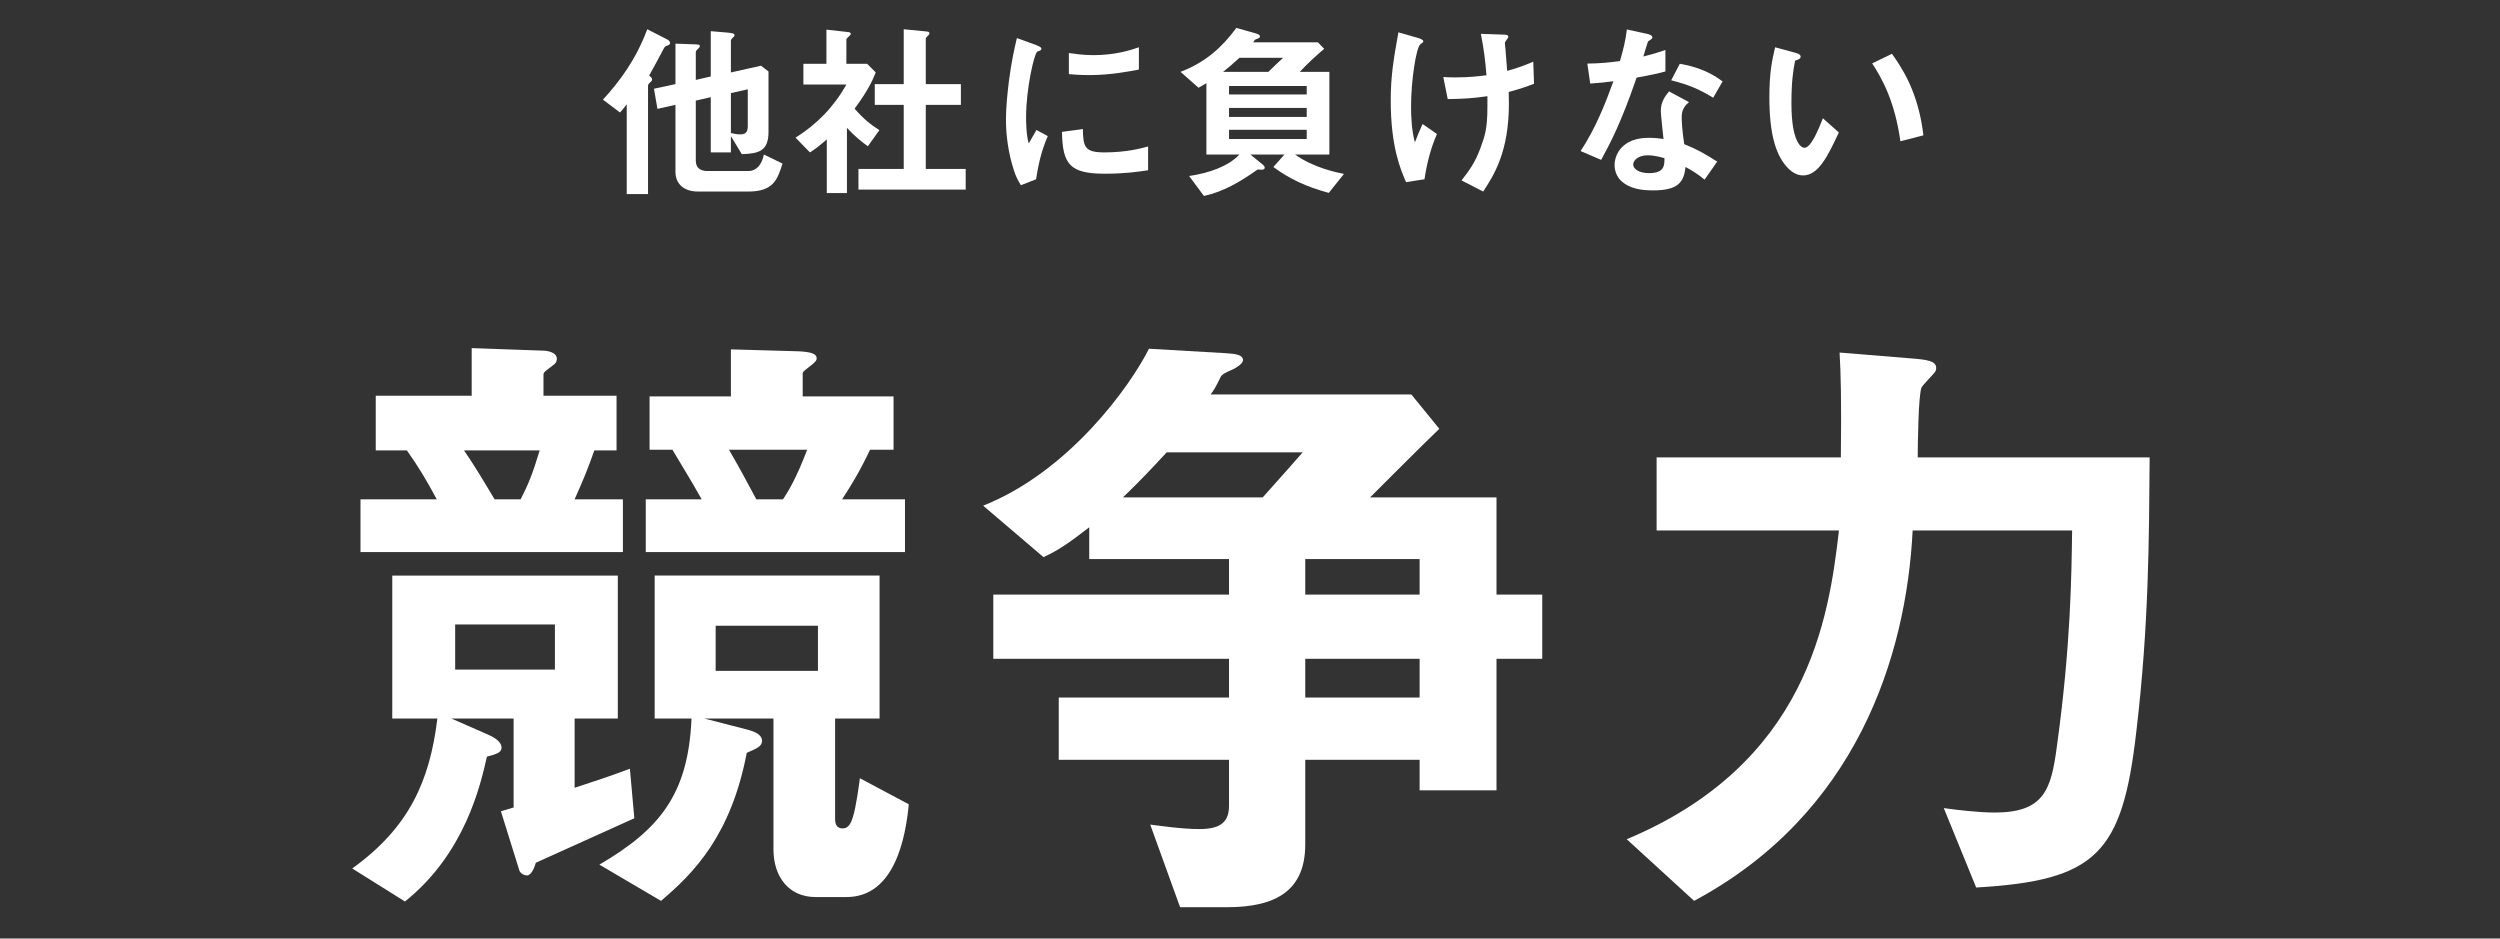 <?xml version="1.0" encoding="UTF-8"?>
<svg xmlns="http://www.w3.org/2000/svg" version="1.1" viewBox="0 0 783.667 294.197">
  <rect x="0" y="0" width="783.667" height="294.197" fill="#333333" stroke="none"/>
  <defs>
    <style>
      .cls-1 {
        fill: #fff;
      }
    </style>
  </defs>
  <!-- Generator: Adobe Illustrator 28.7.5, SVG Export Plug-In . SVG Version: 1.2.0 Build 176)  -->
  <g>
    <g id="_レイヤー_1" data-name="レイヤー_1">
      <g>
        <g>
          <path class="cls-1" d="M167.972,270.439c-.398,1.394-1.394,3.983-2.788,3.983-.996,0-2.19-.796-2.39-1.593l-5.776-18.521,3.983-1.195v-27.882h-19.518l11.352,4.979c1.394.598,4.381,1.992,4.381,4.182,0,1.394-1.394,1.992-4.581,2.789-1.992,8.763-6.771,30.271-25.691,45.408l-16.53-10.356c17.725-12.746,24.297-27.285,26.687-47.001h-14.14v-44.811h70.701v44.811h-13.542v21.708c5.377-1.792,9.958-3.187,17.327-5.975l1.394,15.534c-4.381,1.992-26.089,11.75-30.87,13.941ZM113.005,173.05v-16.53h23.899c-3.187-5.975-5.576-9.958-9.36-15.335h-9.759v-17.128h30.073v-14.937l22.306.796c1.195,0,4.381.398,4.381,2.589,0,.996-.597,1.593-1.195,1.991-2.589,1.992-2.987,2.191-2.987,2.988v6.572h22.903v17.128h-6.971c-1.992,5.775-3.585,9.56-6.174,15.335h15.136v16.53h-82.252ZM173.947,195.755h-31.268v14.14h31.268v-14.14ZM145.468,141.185c3.385,4.979,6.373,9.958,9.56,15.335h8.166c2.19-4.182,3.784-7.966,5.975-15.335h-23.7ZM265.36,281.193h-9.758c-8.166,0-13.145-6.174-13.145-14.937v-41.026h-21.709l13.941,3.585c1.195.398,4.182,1.195,4.182,3.386,0,1.792-1.593,2.39-4.78,3.784-4.979,25.891-16.53,37.641-26.886,46.404l-19.318-11.352c18.721-10.954,27.882-21.907,28.878-45.806h-11.551v-44.811h70.502v44.811h-13.941v31.467c0,1.792.597,2.987,2.39,2.987s2.589-1.593,3.187-3.584c.996-2.987,1.992-10.556,2.191-12.149l15.335,8.166c-.996,10.356-4.381,29.077-19.518,29.077ZM202.427,173.05v-16.53h17.526c-1.792-3.187-2.788-4.979-9.161-15.534h-7.17v-16.729h25.492v-14.737l21.111.597c4.581.199,5.775.996,5.775,2.191,0,.796-.597,1.195-1.195,1.792-2.788,2.19-3.187,2.39-3.187,2.987v7.169h28.479v16.729h-7.369c-3.386,7.169-6.174,11.551-8.763,15.534h19.717v16.53h-81.256ZM256.398,196.152h-32.064v14.14h32.064v-14.14ZM228.516,140.986c4.382,7.568,4.78,8.563,8.564,15.534h8.365c1.593-2.39,4.182-6.572,7.568-15.534h-24.497Z"/>
          <path class="cls-1" d="M469.101,206.509v41.226h-24.098v-9.56h-35.849v26.488c0,14.339-8.962,19.717-24.497,19.717h-14.737l-9.36-25.891c3.386.398,9.759,1.394,15.534,1.394,7.169,0,9.161-2.788,9.161-7.369v-14.339h-53.374v-19.518h53.374v-12.148h-73.888v-20.115h73.888v-11.153h-43.814v-9.958c-6.174,4.78-9.56,7.169-14.339,9.36l-18.92-16.132c27.086-10.754,46.205-37.641,51.98-49.192l24.098,1.394c3.386.199,5.377.597,5.377,2.191,0,.996-1.792,2.19-2.987,2.788-3.187,1.394-3.386,1.593-3.983,2.39-1.394,2.987-2.39,4.581-3.187,5.577h62.934l8.763,10.754c-5.577,5.377-14.539,14.339-21.709,21.509h39.633v30.471h14.339v20.115h-14.339ZM365.738,141.782c-5.377,5.776-7.966,8.564-13.742,14.14h43.815c8.165-9.161,8.563-9.56,12.547-14.14h-42.62ZM445.003,175.241h-35.849v11.153h35.849v-11.153ZM445.003,206.509h-35.849v12.148h35.849v-12.148Z"/>
          <path class="cls-1" d="M669.655,229.412c-4.382,38.238-12.547,46.603-50.188,48.794l-10.157-24.895c4.182.598,11.152,1.394,15.933,1.394,15.534,0,17.725-7.169,19.517-20.712,4.381-31.666,4.581-53.574,4.78-67.714h-49.988c-1.992,39.433-17.526,88.824-68.51,116.109l-21.111-19.318c56.561-23.7,63.332-68.909,66.519-96.791h-57.158v-22.903h57.756c.199-17.526,0-26.089-.398-32.861l21.907,1.792c5.377.398,8.365.796,8.365,2.987,0,.398,0,.996-.598,1.593-.597.796-3.584,3.784-3.983,4.581-.996,2.191-1.195,17.924-1.195,21.907h72.692c-.199,25.492-.199,52.379-4.182,86.036Z"/>
        </g>
        <g>
          <path class="cls-1" d="M209.51,14.16c-1.022.361-1.083.421-1.383.962-1.443,2.766-3.849,7.156-4.63,8.539.602.541.902.782.902,1.263,0,.361-.24.601-.541.842-.181.18-.722.601-.722,1.083v33.976h-6.675v-28.143c-.842,1.143-1.263,1.624-2.105,2.586l-5.352-4.029c5.292-5.773,10.343-12.568,13.891-22.069l6.254,3.187c.12.06.902.541.902,1.083,0,.24-.18.601-.541.722ZM234.526,60.043h-15.635c-4.991,0-7.156-2.826-7.156-6.134v-21.047l-5.652,1.263-1.083-6.314,6.735-1.443v-12.688l4.931.181c2.285.06,2.706.06,2.706.602,0,.421-.481.782-.661.902-.061.12-.602.541-.602.902v8.78l4.69-1.083v-14.192l4.991.421c.782.061,2.466.181,2.466.722,0,.241-.061.481-.541.902-.541.481-.601.782-.601.962v9.922l9.441-2.105,2.345,1.804v19.063c0,6.073-3.368,6.675-8.359,6.855l-3.427-5.652v5.111h-6.314v-17.319l-4.69,1.083v18.822c0,2.465,1.684,3.247,3.668,3.247h12.749c2.826,0,4.33-2.285,4.931-5.171l5.833,2.826c-1.564,4.991-2.827,8.78-10.764,8.78ZM234.405,27.991l-5.292,1.203v12.508c1.864.421,2.345.421,2.886.421,1.443,0,2.405-.421,2.405-2.525v-11.606Z"/>
          <path class="cls-1" d="M272.043,45.851c-1.804-1.323-4.029-3.007-6.555-5.773v20.446h-6.314v-16.838c-2.044,1.804-3.307,2.827-5.292,4.089l-4.51-4.63c6.615-4.089,12.147-9.802,15.936-16.657h-13.47v-6.495h7.216v-10.704l6.976.782c.361.06.662.241.662.541,0,.24-.241.481-.421.601-.842.842-.962.962-.962,1.203v7.577h6.495l2.706,2.706c-.902,2.285-2.225,5.412-6.615,11.365,2.826,3.248,4.871,4.871,7.757,6.735l-3.608,5.051ZM269.096,59.441v-6.494h14.192v-20.085h-9.081v-6.495h9.081V9.169l7.396.722c.301,0,.662.24.662.541,0,.181-.12.421-.301.602-.481.481-.842.782-.842,1.022v14.312h11.005v6.495h-11.005v20.085h12.508v6.494h-33.616Z"/>
          <path class="cls-1" d="M324.773,56.194l-4.751,1.864c-.962-1.563-1.503-2.526-2.225-4.751-1.804-5.592-2.465-11.185-2.465-15.815,0-3.849.481-8.298.902-11.846.842-6.495,1.684-10.163,2.526-13.711l6.134,2.225c.421.18,1.563.601,1.563,1.083,0,.12-.06.36-.301.541-.12.06-.902.361-1.022.421-.902.541-3.488,11.426-3.488,20.506,0,1.022,0,5.653.842,8.239.722-1.263,1.083-1.864,2.405-4.209l3.548,1.924c-2.165,4.931-3.067,9.682-3.668,13.53ZM346.302,54.45c-10.945,0-13.23-2.946-13.41-13.109l6.555-.902c.06,5.713.661,7.336,6.735,7.336,6.855,0,11.546-1.263,13.711-1.864v7.457c-3.187.481-7.216,1.082-13.59,1.082ZM341.491,23.541c-.481,0-3.247,0-6.435-.301v-6.615c1.744.241,4.45.662,7.697.662,7.036,0,11.967-1.684,14.252-2.466v6.976c-2.766.541-8.84,1.744-15.515,1.744Z"/>
          <path class="cls-1" d="M416.532,60.464c-7.096-1.924-12.328-4.39-17.379-8.118l3.488-3.909h-10.704l3.789,3.067c.24.24.722.541.722,1.083,0,.721-1.143.661-2.225.541-5.172,3.668-10.644,6.976-16.838,8.299l-4.63-6.254c6.495-.962,12.388-3.127,15.755-6.735h-10.343v-22.37q-1.503.902-2.465,1.443l-5.653-4.991c7.938-3.006,13.169-7.877,17.499-13.771l5.954,1.684c.842.241,1.443.481,1.443.962,0,.481-.301.541-1.203.902-.361.12-.421.18-.902.962h20.266l1.984,2.045c-2.225,1.864-5.592,4.931-7.637,7.216h9.261v25.918h-10.764c5.713,4.089,12.869,5.592,15.334,6.074l-4.75,5.953ZM388.509,18.129c-1.804,1.684-3.368,3.007-5.111,4.39h14.192c2.405-2.345,3.488-3.367,4.63-4.39h-13.711ZM409.616,26.968h-24.354v2.646h24.354v-2.646ZM409.616,33.824h-24.354v2.826h24.354v-2.826ZM409.616,40.679h-24.354v2.886h24.354v-2.886Z"/>
          <path class="cls-1" d="M446.532,56.194l-5.773.902c-1.624-3.728-4.811-10.884-4.811-25.617,0-7.637.902-12.989,2.405-21.348l6.074,1.744c.181.06,1.744.481,1.744,1.083,0,.24-.181.361-.962.962-1.263,1.022-2.886,11.125-2.886,19.363,0,3.548.18,7.517,1.203,11.366.842-2.225,1.203-3.067,2.405-5.773l4.51,3.127c-2.045,4.69-3.188,9.381-3.909,14.192ZM472.931,28.833c.06,1.804.06,2.586.06,3.608,0,15.214-4.69,22.43-8.058,27.602l-6.795-3.488c2.345-3.007,4.209-5.472,5.893-10.042,1.383-3.789,2.225-5.894,2.225-13.169v-3.188c-4.57.662-7.577.842-12.448.902l-1.383-6.916c1.924.12,2.766.12,3.849.12,4.51,0,7.577-.421,9.682-.662-.361-4.63-.782-7.938-1.744-12.989l7.036.24c.541,0,1.563,0,1.563.722,0,.241-.361.662-.541.902-.421.541-.541.782-.541,1.083s.12,1.563.18,1.864c0,.241.301,3.789.541,6.795,3.247-.902,5.111-1.563,8.178-2.887l.241,6.916c-2.466.962-4.39,1.624-7.938,2.586Z"/>
          <path class="cls-1" d="M513.033,24.322c-4.871,14.072-7.998,20.085-11.125,25.798l-6.435-2.766c4.811-7.336,7.818-15.094,10.283-21.889-2.766.361-4.45.541-7.276.722l-.902-6.254c3.969-.06,6.495-.301,10.223-.782,1.022-3.608,1.744-6.254,2.165-9.922l6.555,1.443c.301.06,1.443.361,1.443,1.022,0,.602-1.022.962-1.383,1.323-.06.06-1.203,3.909-1.443,4.69,3.548-.902,5.352-1.503,6.916-2.044v6.735c-2.045.541-3.909,1.022-9.021,1.924ZM534.321,56.314c-2.044-1.684-3.608-2.706-5.953-3.969-.541,4.811-2.345,7.336-10.223,7.336-3.849,0-7.276-.602-9.802-2.826-.962-.842-2.225-2.586-2.225-5.112,0-3.247,2.345-8.539,10.644-8.539,1.984,0,3.488.181,4.69.361-.12-1.383-.842-7.517-.842-8.78,0-2.886,1.383-4.69,2.585-6.134l6.254,3.368c-1.924,1.563-2.285,3.067-2.285,4.811,0,1.263.12,3.909.782,8.358,3.969,1.563,6.555,3.067,10.343,5.473l-3.969,5.652ZM516.521,48.677c-3.127,0-4.57,1.684-4.57,2.887,0,1.323,1.684,2.706,4.991,2.706,4.871,0,4.811-2.526,4.811-4.69-1.083-.301-3.188-.902-5.232-.902ZM537.027,30.637c-3.969-2.406-7.216-3.969-13.169-5.473l2.706-5.171c4.45.782,8.96,2.165,13.41,5.532l-2.947,5.112Z"/>
          <path class="cls-1" d="M565.223,54.991c-1.924,0-3.427-1.022-4.45-1.984-4.209-4.089-6.134-11.125-6.134-22.551,0-7.697.842-11.606,1.804-15.635l6.615,1.804c.421.12,1.383.421,1.383,1.143,0,.662-.721.902-1.744,1.263-.662,3.308-1.143,6.795-1.143,13.41,0,11.727,2.886,13.891,4.089,13.891,2.165,0,4.63-6.374,5.773-9.261l4.991,4.45c-3.308,7.096-6.314,13.47-11.186,13.47ZM595.711,44.287c-1.744-12.508-5.713-19.604-8.84-24.415l6.194-3.007c2.886,4.089,8.238,11.666,9.862,25.557l-7.216,1.864Z"/>
        </g>
      </g>
    </g>
  </g>
</svg>